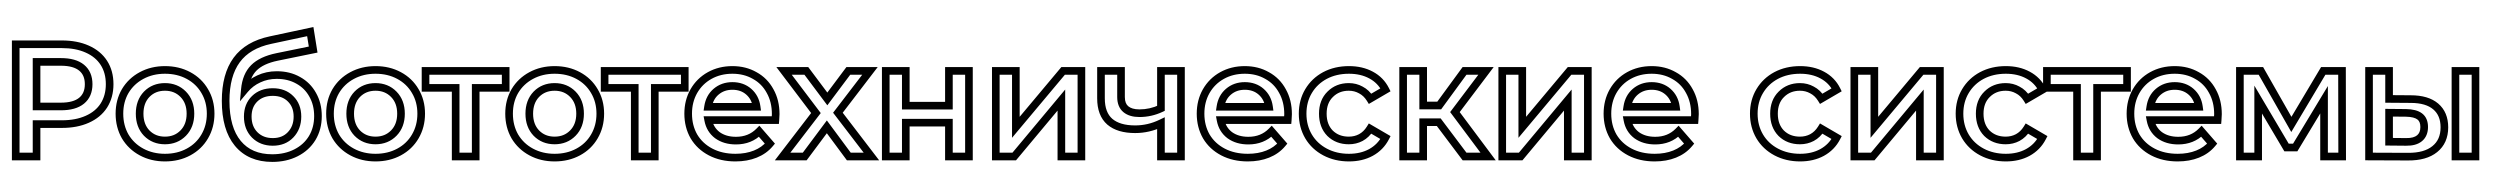 <?xml version="1.0" encoding="UTF-8"?> <svg xmlns="http://www.w3.org/2000/svg" width="655" height="51" viewBox="0 0 655 51" fill="none"> <path d="M22.848 12.86L22.439 13.773L22.444 13.775L22.848 12.86ZM27.216 16.472L26.375 17.013L26.375 17.013L27.216 16.472ZM27.216 27.644L28.057 28.185L28.061 28.178L27.216 27.644ZM22.848 31.256L22.444 30.341L22.439 30.343L22.848 31.256ZM9.576 32.516V31.516H8.576V32.516H9.576ZM9.576 41V42H10.576V41H9.576ZM4.116 41H3.116V42H4.116V41ZM4.116 11.6V10.6H3.116V11.6H4.116ZM21.378 26.384L20.745 25.61L20.745 25.61L21.378 26.384ZM21.378 17.732L20.745 18.506L20.745 18.506L21.378 17.732ZM9.576 16.22V15.22H8.576V16.22H9.576ZM9.576 27.896H8.576V28.896H9.576V27.896ZM16.212 12.6C18.652 12.6 20.719 13.002 22.439 13.773L23.257 11.947C21.225 11.038 18.868 10.6 16.212 10.6V12.6ZM22.444 13.775C24.191 14.545 25.485 15.629 26.375 17.013L28.057 15.931C26.931 14.18 25.313 12.855 23.252 11.945L22.444 13.775ZM26.375 17.013C27.264 18.395 27.728 20.063 27.728 22.058H29.728C29.728 19.741 29.184 17.685 28.057 15.931L26.375 17.013ZM27.728 22.058C27.728 24.022 27.265 25.694 26.37 27.11L28.061 28.178C29.183 26.402 29.728 24.35 29.728 22.058H27.728ZM26.375 27.103C25.485 28.488 24.191 29.571 22.444 30.341L23.252 32.171C25.313 31.261 26.931 29.936 28.057 28.185L26.375 27.103ZM22.439 30.343C20.719 31.114 18.652 31.516 16.212 31.516V33.516C18.868 33.516 21.225 33.078 23.257 32.169L22.439 30.343ZM16.212 31.516H9.576V33.516H16.212V31.516ZM8.576 32.516V41H10.576V32.516H8.576ZM9.576 40H4.116V42H9.576V40ZM5.116 41V11.6H3.116V41H5.116ZM4.116 12.6H16.212V10.6H4.116V12.6ZM15.96 28.896C18.461 28.896 20.531 28.369 22.011 27.158L20.745 25.61C19.761 26.415 18.219 26.896 15.96 26.896V28.896ZM22.011 27.158C23.518 25.925 24.226 24.174 24.226 22.058H22.226C22.226 23.694 21.702 24.827 20.745 25.61L22.011 27.158ZM24.226 22.058C24.226 19.942 23.518 18.191 22.011 16.958L20.745 18.506C21.702 19.289 22.226 20.422 22.226 22.058H24.226ZM22.011 16.958C20.531 15.747 18.461 15.22 15.96 15.22V17.22C18.219 17.22 19.761 17.701 20.745 18.506L22.011 16.958ZM15.96 15.22H9.576V17.22H15.96V15.22ZM8.576 16.22V27.896H10.576V16.22H8.576ZM9.576 28.896H15.96V26.896H9.576V28.896ZM37.087 39.824L37.561 38.944L37.561 38.944L37.087 39.824ZM32.803 35.75L31.935 36.246L31.94 36.254L31.945 36.263L32.803 35.75ZM32.803 23.864L31.945 23.352L31.939 23.362L32.803 23.864ZM37.087 19.79L37.561 20.671L37.561 20.671L37.087 19.79ZM49.393 19.79L48.919 20.671L48.919 20.671L49.393 19.79ZM53.635 23.864L52.77 24.366L52.777 24.377L53.635 23.864ZM53.635 35.75L52.773 35.244L52.77 35.248L53.635 35.75ZM49.393 39.824L48.919 38.944L48.919 38.944L49.393 39.824ZM48.007 34.868L47.292 34.169L47.292 34.169L48.007 34.868ZM48.007 24.704L47.292 25.403L47.292 25.403L48.007 24.704ZM38.431 24.704L37.716 24.005L37.709 24.013L38.431 24.704ZM38.431 34.868L37.709 35.559L37.717 35.567L38.431 34.868ZM43.219 40.294C41.1 40.294 39.222 39.838 37.561 38.944L36.613 40.705C38.593 41.77 40.802 42.294 43.219 42.294V40.294ZM37.561 38.944C35.897 38.047 34.603 36.815 33.662 35.237L31.945 36.263C33.075 38.157 34.638 39.641 36.613 40.705L37.561 38.944ZM33.672 35.254C32.758 33.654 32.291 31.84 32.291 29.786H30.291C30.291 32.156 30.833 34.318 31.935 36.246L33.672 35.254ZM32.291 29.786C32.291 27.732 32.758 25.934 33.668 24.366L31.939 23.362C30.833 25.266 30.291 27.416 30.291 29.786H32.291ZM33.662 24.377C34.603 22.799 35.897 21.567 37.561 20.671L36.613 18.91C34.638 19.973 33.075 21.457 31.945 23.352L33.662 24.377ZM37.561 20.671C39.222 19.776 41.1 19.32 43.219 19.32V17.32C40.802 17.32 38.593 17.844 36.613 18.91L37.561 20.671ZM43.219 19.32C45.368 19.32 47.261 19.777 48.919 20.671L49.867 18.91C47.886 17.843 45.662 17.32 43.219 17.32V19.32ZM48.919 20.671C50.582 21.566 51.858 22.795 52.77 24.366L54.5 23.362C53.397 21.461 51.845 19.974 49.867 18.91L48.919 20.671ZM52.777 24.377C53.712 25.943 54.189 27.737 54.189 29.786H56.189C56.189 27.411 55.631 25.257 54.494 23.352L52.777 24.377ZM54.189 29.786C54.189 31.835 53.712 33.645 52.773 35.244L54.498 36.256C55.631 34.327 56.189 32.161 56.189 29.786H54.189ZM52.77 35.248C51.858 36.819 50.582 38.048 48.919 38.944L49.867 40.705C51.845 39.64 53.397 38.153 54.5 36.252L52.77 35.248ZM48.919 38.944C47.261 39.837 45.368 40.294 43.219 40.294V42.294C45.662 42.294 47.886 41.771 49.867 40.705L48.919 38.944ZM43.219 37.8C45.399 37.8 47.259 37.062 48.722 35.567L47.292 34.169C46.235 35.249 44.904 35.8 43.219 35.8V37.8ZM48.722 35.567C50.195 34.062 50.897 32.101 50.897 29.786H48.897C48.897 31.671 48.34 33.098 47.292 34.169L48.722 35.567ZM50.897 29.786C50.897 27.471 50.195 25.51 48.722 24.005L47.292 25.403C48.34 26.474 48.897 27.901 48.897 29.786H50.897ZM48.722 24.005C47.259 22.509 45.399 21.772 43.219 21.772V23.772C44.904 23.772 46.235 24.323 47.292 25.403L48.722 24.005ZM43.219 21.772C41.04 21.772 39.179 22.509 37.717 24.005L39.146 25.403C40.203 24.323 41.535 23.772 43.219 23.772V21.772ZM37.709 24.013C36.267 25.52 35.583 27.477 35.583 29.786H37.583C37.583 27.895 38.131 26.465 39.154 25.395L37.709 24.013ZM35.583 29.786C35.583 32.094 36.267 34.053 37.709 35.559L39.154 34.177C38.131 33.108 37.583 31.677 37.583 29.786H35.583ZM37.717 35.567C39.179 37.062 41.04 37.8 43.219 37.8V35.8C41.535 35.8 40.203 35.249 39.146 34.169L37.717 35.567ZM78.142 21.05L77.647 21.919L77.659 21.926L78.142 21.05ZM81.922 24.83L81.046 25.313L81.052 25.325L81.922 24.83ZM81.796 36.17L82.649 36.691L82.653 36.684L81.796 36.17ZM77.554 40.034L77.101 39.142L77.101 39.142L77.554 40.034ZM62.308 37.556L61.537 38.193L62.308 37.556ZM62.014 15.716L61.208 15.124L61.208 15.124L62.014 15.716ZM70.876 10.508L71.082 11.486L71.085 11.486L70.876 10.508ZM81.292 8.282L82.279 8.123L82.112 7.084L81.083 7.304L81.292 8.282ZM82.048 12.986L82.248 13.966L83.187 13.774L83.035 12.827L82.048 12.986ZM72.598 14.918L72.397 13.938L72.396 13.939L72.598 14.918ZM66.508 17.774L65.8 17.067L65.8 17.067L66.508 17.774ZM64.156 23.444L63.16 23.352L62.867 26.541L64.922 24.086L64.156 23.444ZM67.81 20.672L68.221 21.584L68.228 21.58L68.236 21.577L67.81 20.672ZM76.126 35.33L75.403 34.639L75.402 34.639L76.126 35.33ZM76.126 25.88L75.418 26.587L75.427 26.595L76.126 25.88ZM66.718 35.33L66.002 36.029L66.011 36.037L66.718 35.33ZM72.514 20.664C74.493 20.664 76.194 21.092 77.647 21.919L78.636 20.181C76.841 19.16 74.791 18.664 72.514 18.664V20.664ZM77.659 21.926C79.117 22.73 80.241 23.854 81.046 25.313L82.797 24.347C81.81 22.558 80.414 21.162 78.625 20.174L77.659 21.926ZM81.052 25.325C81.88 26.78 82.308 28.468 82.308 30.416H84.308C84.308 28.165 83.811 26.128 82.791 24.335L81.052 25.325ZM82.308 30.416C82.308 32.41 81.844 34.146 80.938 35.656L82.653 36.684C83.764 34.834 84.308 32.734 84.308 30.416H82.308ZM80.942 35.649C80.036 37.134 78.765 38.297 77.101 39.142L78.006 40.926C79.982 39.922 81.539 38.51 82.649 36.691L80.942 35.649ZM77.101 39.142C75.44 39.986 73.526 40.42 71.338 40.42V42.42C73.797 42.42 76.028 41.93 78.006 40.926L77.101 39.142ZM71.338 40.42C67.689 40.42 64.984 39.226 63.079 36.919L61.537 38.193C63.887 41.038 67.202 42.42 71.338 42.42V40.42ZM63.079 36.919C61.153 34.588 60.116 31.139 60.116 26.426H58.116C58.116 31.401 59.207 35.372 61.537 38.193L63.079 36.919ZM60.116 26.426C60.116 22.052 61.054 18.714 62.82 16.308L61.208 15.124C59.11 17.982 58.116 21.784 58.116 26.426H60.116ZM62.82 16.308C64.573 13.919 67.286 12.289 71.082 11.486L70.669 9.53C66.514 10.408 63.318 12.249 61.208 15.124L62.82 16.308ZM71.085 11.486L81.501 9.26L81.083 7.304L70.667 9.53L71.085 11.486ZM80.304 8.441L81.06 13.145L83.035 12.827L82.279 8.123L80.304 8.441ZM81.847 12.006L72.397 13.938L72.798 15.898L82.248 13.966L81.847 12.006ZM72.396 13.939C69.572 14.521 67.332 15.535 65.8 17.067L67.215 18.481C68.371 17.325 70.192 16.435 72.8 15.897L72.396 13.939ZM65.8 17.067C64.249 18.619 63.399 20.752 63.16 23.352L65.151 23.536C65.36 21.264 66.079 19.617 67.215 18.481L65.8 17.067ZM64.922 24.086C65.834 22.997 66.93 22.166 68.221 21.584L67.398 19.76C65.833 20.466 64.493 21.483 63.389 22.802L64.922 24.086ZM68.236 21.577C69.52 20.973 70.941 20.664 72.514 20.664V18.664C70.671 18.664 68.956 19.027 67.384 19.767L68.236 21.577ZM71.464 38.178C73.629 38.178 75.458 37.477 76.849 36.02L75.402 34.639C74.441 35.647 73.163 36.178 71.464 36.178V38.178ZM76.849 36.021C78.25 34.554 78.932 32.701 78.932 30.542H76.932C76.932 32.247 76.409 33.586 75.403 34.639L76.849 36.021ZM78.932 30.542C78.932 28.384 78.25 26.557 76.824 25.165L75.427 26.595C76.409 27.555 76.932 28.836 76.932 30.542H78.932ZM76.833 25.173C75.439 23.779 73.615 23.116 71.464 23.116V25.116C73.177 25.116 74.46 25.629 75.419 26.587L76.833 25.173ZM71.464 23.116C69.289 23.116 67.44 23.776 66.019 25.165L67.416 26.595C68.403 25.632 69.719 25.116 71.464 25.116V23.116ZM66.019 25.165C64.593 26.557 63.912 28.384 63.912 30.542H65.912C65.912 28.836 66.434 27.555 67.416 26.595L66.019 25.165ZM63.912 30.542C63.912 32.724 64.59 34.584 66.002 36.029L67.433 34.631C66.437 33.612 65.912 32.28 65.912 30.542H63.912ZM66.011 36.037C67.451 37.478 69.298 38.178 71.464 38.178V36.178C69.765 36.178 68.448 35.646 67.425 34.623L66.011 36.037ZM92.253 39.824L92.727 38.944L92.727 38.944L92.253 39.824ZM87.969 35.75L87.101 36.246L87.106 36.254L87.111 36.263L87.969 35.75ZM87.969 23.864L87.111 23.352L87.105 23.362L87.969 23.864ZM92.253 19.79L92.727 20.671L92.727 20.671L92.253 19.79ZM104.559 19.79L104.085 20.671L104.085 20.671L104.559 19.79ZM108.801 23.864L107.936 24.366L107.943 24.377L108.801 23.864ZM108.801 35.75L107.939 35.244L107.937 35.248L108.801 35.75ZM104.559 39.824L104.085 38.944L104.085 38.944L104.559 39.824ZM103.173 34.868L102.458 34.169L102.458 34.169L103.173 34.868ZM103.173 24.704L102.458 25.403L102.458 25.403L103.173 24.704ZM93.597 24.704L92.882 24.005L92.875 24.013L93.597 24.704ZM93.597 34.868L92.875 35.559L92.882 35.567L93.597 34.868ZM98.385 40.294C96.266 40.294 94.388 39.838 92.727 38.944L91.779 40.705C93.759 41.77 95.968 42.294 98.385 42.294V40.294ZM92.727 38.944C91.063 38.047 89.769 36.815 88.828 35.237L87.111 36.263C88.241 38.157 89.804 39.641 91.779 40.705L92.727 38.944ZM88.838 35.254C87.924 33.654 87.457 31.84 87.457 29.786H85.457C85.457 32.156 85.999 34.318 87.101 36.246L88.838 35.254ZM87.457 29.786C87.457 27.732 87.924 25.934 88.834 24.366L87.105 23.362C85.999 25.266 85.457 27.416 85.457 29.786H87.457ZM88.828 24.377C89.769 22.799 91.063 21.567 92.727 20.671L91.779 18.91C89.804 19.973 88.241 21.457 87.111 23.352L88.828 24.377ZM92.727 20.671C94.388 19.776 96.266 19.32 98.385 19.32V17.32C95.968 17.32 93.759 17.844 91.779 18.91L92.727 20.671ZM98.385 19.32C100.535 19.32 102.427 19.777 104.085 20.671L105.033 18.91C103.052 17.843 100.828 17.32 98.385 17.32V19.32ZM104.085 20.671C105.748 21.566 107.024 22.795 107.937 24.366L109.666 23.362C108.562 21.461 107.011 19.974 105.033 18.91L104.085 20.671ZM107.943 24.377C108.878 25.943 109.355 27.737 109.355 29.786H111.355C111.355 27.411 110.797 25.257 109.66 23.352L107.943 24.377ZM109.355 29.786C109.355 31.835 108.878 33.645 107.939 35.244L109.664 36.256C110.797 34.327 111.355 32.161 111.355 29.786H109.355ZM107.937 35.248C107.024 36.819 105.748 38.048 104.085 38.944L105.033 40.705C107.011 39.64 108.562 38.153 109.666 36.252L107.937 35.248ZM104.085 38.944C102.427 39.837 100.535 40.294 98.385 40.294V42.294C100.828 42.294 103.052 41.771 105.033 40.705L104.085 38.944ZM98.385 37.8C100.565 37.8 102.425 37.062 103.888 35.567L102.458 34.169C101.401 35.249 100.07 35.8 98.385 35.8V37.8ZM103.888 35.567C105.361 34.062 106.063 32.101 106.063 29.786H104.063C104.063 31.671 103.506 33.098 102.458 34.169L103.888 35.567ZM106.063 29.786C106.063 27.471 105.361 25.51 103.888 24.005L102.458 25.403C103.506 26.474 104.063 27.901 104.063 29.786H106.063ZM103.888 24.005C102.425 22.509 100.565 21.772 98.385 21.772V23.772C100.07 23.772 101.401 24.323 102.458 25.403L103.888 24.005ZM98.385 21.772C96.206 21.772 94.345 22.509 92.882 24.005L94.312 25.403C95.37 24.323 96.701 23.772 98.385 23.772V21.772ZM92.875 24.013C91.433 25.52 90.749 27.477 90.749 29.786H92.749C92.749 27.895 93.297 26.465 94.32 25.395L92.875 24.013ZM90.749 29.786C90.749 32.094 91.433 34.053 92.875 35.559L94.32 34.177C93.297 33.108 92.749 31.677 92.749 29.786H90.749ZM92.882 35.567C94.345 37.062 96.206 37.8 98.385 37.8V35.8C96.701 35.8 95.37 35.249 94.312 34.169L92.882 35.567ZM132.487 23.024V24.024H133.487V23.024H132.487ZM124.633 23.024V22.024H123.633V23.024H124.633ZM124.633 41V42H125.633V41H124.633ZM119.383 41H118.383V42H119.383V41ZM119.383 23.024H120.383V22.024H119.383V23.024ZM111.487 23.024H110.487V24.024H111.487V23.024ZM111.487 18.572V17.572H110.487V18.572H111.487ZM132.487 18.572H133.487V17.572H132.487V18.572ZM132.487 22.024H124.633V24.024H132.487V22.024ZM123.633 23.024V41H125.633V23.024H123.633ZM124.633 40H119.383V42H124.633V40ZM120.383 41V23.024H118.383V41H120.383ZM119.383 22.024H111.487V24.024H119.383V22.024ZM112.487 23.024V18.572H110.487V23.024H112.487ZM111.487 19.572H132.487V17.572H111.487V19.572ZM131.487 18.572V23.024H133.487V18.572H131.487ZM139.175 39.824L139.649 38.944L139.649 38.944L139.175 39.824ZM134.891 35.75L134.023 36.246L134.028 36.254L134.032 36.263L134.891 35.75ZM134.891 23.864L134.032 23.352L134.026 23.362L134.891 23.864ZM139.175 19.79L139.649 20.671L139.649 20.671L139.175 19.79ZM151.481 19.79L151.007 20.671L151.007 20.671L151.481 19.79ZM155.723 23.864L154.858 24.366L154.864 24.377L155.723 23.864ZM155.723 35.75L154.861 35.244L154.858 35.248L155.723 35.75ZM151.481 39.824L151.007 38.944L151.007 38.944L151.481 39.824ZM150.095 34.868L149.38 34.169L149.38 34.169L150.095 34.868ZM150.095 24.704L149.38 25.403L149.38 25.403L150.095 24.704ZM140.519 24.704L139.804 24.005L139.797 24.013L140.519 24.704ZM140.519 34.868L139.797 35.559L139.804 35.567L140.519 34.868ZM145.307 40.294C143.188 40.294 141.31 39.838 139.649 38.944L138.701 40.705C140.681 41.77 142.89 42.294 145.307 42.294V40.294ZM139.649 38.944C137.985 38.047 136.691 36.815 135.75 35.237L134.032 36.263C135.163 38.157 136.726 39.641 138.701 40.705L139.649 38.944ZM135.759 35.254C134.845 33.654 134.379 31.84 134.379 29.786H132.379C132.379 32.156 132.921 34.318 134.023 36.246L135.759 35.254ZM134.379 29.786C134.379 27.732 134.845 25.934 135.756 24.366L134.026 23.362C132.921 25.266 132.379 27.416 132.379 29.786H134.379ZM135.75 24.377C136.691 22.799 137.985 21.567 139.649 20.671L138.701 18.91C136.726 19.973 135.163 21.457 134.032 23.352L135.75 24.377ZM139.649 20.671C141.31 19.776 143.188 19.32 145.307 19.32V17.32C142.89 17.32 140.681 17.844 138.701 18.91L139.649 20.671ZM145.307 19.32C147.456 19.32 149.348 19.777 151.007 20.671L151.955 18.91C149.974 17.843 147.75 17.32 145.307 17.32V19.32ZM151.007 20.671C152.67 21.566 153.946 22.795 154.858 24.366L156.588 23.362C155.484 21.461 153.933 19.974 151.955 18.91L151.007 20.671ZM154.864 24.377C155.799 25.943 156.277 27.737 156.277 29.786H158.277C158.277 27.411 157.719 25.257 156.582 23.352L154.864 24.377ZM156.277 29.786C156.277 31.835 155.799 33.645 154.861 35.244L156.585 36.256C157.719 34.327 158.277 32.161 158.277 29.786H156.277ZM154.858 35.248C153.946 36.819 152.67 38.048 151.007 38.944L151.955 40.705C153.933 39.64 155.484 38.153 156.588 36.252L154.858 35.248ZM151.007 38.944C149.348 39.837 147.456 40.294 145.307 40.294V42.294C147.75 42.294 149.974 41.771 151.955 40.705L151.007 38.944ZM145.307 37.8C147.487 37.8 149.347 37.062 150.81 35.567L149.38 34.169C148.323 35.249 146.992 35.8 145.307 35.8V37.8ZM150.81 35.567C152.283 34.062 152.985 32.101 152.985 29.786H150.985C150.985 31.671 150.427 33.098 149.38 34.169L150.81 35.567ZM152.985 29.786C152.985 27.471 152.283 25.51 150.81 24.005L149.38 25.403C150.427 26.474 150.985 27.901 150.985 29.786H152.985ZM150.81 24.005C149.347 22.509 147.487 21.772 145.307 21.772V23.772C146.992 23.772 148.323 24.323 149.38 25.403L150.81 24.005ZM145.307 21.772C143.128 21.772 141.267 22.509 139.804 24.005L141.234 25.403C142.291 24.323 143.623 23.772 145.307 23.772V21.772ZM139.797 24.013C138.355 25.52 137.671 27.477 137.671 29.786H139.671C139.671 27.895 140.219 26.465 141.242 25.395L139.797 24.013ZM137.671 29.786C137.671 32.094 138.355 34.053 139.797 35.559L141.242 34.177C140.219 33.108 139.671 31.677 139.671 29.786H137.671ZM139.804 35.567C141.267 37.062 143.128 37.8 145.307 37.8V35.8C143.623 35.8 142.291 35.249 141.234 34.169L139.804 35.567ZM179.409 23.024V24.024H180.409V23.024H179.409ZM171.555 23.024V22.024H170.555V23.024H171.555ZM171.555 41V42H172.555V41H171.555ZM166.305 41H165.305V42H166.305V41ZM166.305 23.024H167.305V22.024H166.305V23.024ZM158.409 23.024H157.409V24.024H158.409V23.024ZM158.409 18.572V17.572H157.409V18.572H158.409ZM179.409 18.572H180.409V17.572H179.409V18.572ZM179.409 22.024H171.555V24.024H179.409V22.024ZM170.555 23.024V41H172.555V23.024H170.555ZM171.555 40H166.305V42H171.555V40ZM167.305 41V23.024H165.305V41H167.305ZM166.305 22.024H158.409V24.024H166.305V22.024ZM159.409 23.024V18.572H157.409V23.024H159.409ZM158.409 19.572H179.409V17.572H158.409V19.572ZM178.409 18.572V23.024H180.409V18.572H178.409ZM203.149 31.466V32.466H204.069L204.146 31.549L203.149 31.466ZM185.551 31.466V30.466H184.347L184.568 31.649L185.551 31.466ZM187.945 35.414L187.34 36.21L187.349 36.217L187.359 36.224L187.945 35.414ZM198.907 34.406L199.661 33.75L198.952 32.934L198.194 33.705L198.907 34.406ZM201.721 37.64L202.488 38.282L203.036 37.627L202.475 36.984L201.721 37.64ZM197.899 40.37L197.528 39.441L197.899 40.37ZM186.181 39.824L185.718 40.71L185.718 40.71L186.181 39.824ZM181.813 35.75L180.945 36.246L180.95 36.254L180.954 36.263L181.813 35.75ZM181.771 23.906L180.903 23.41L180.9 23.414L181.771 23.906ZM185.929 19.79L186.415 20.664L186.415 20.664L185.929 19.79ZM197.731 19.79L197.233 20.657L197.242 20.662L197.25 20.667L197.731 19.79ZM201.763 23.864L200.883 24.339L200.888 24.347L200.892 24.356L201.763 23.864ZM187.609 24.032L188.258 24.793L188.26 24.791L187.609 24.032ZM185.509 27.98L184.521 27.829L184.345 28.98H185.509V27.98ZM198.235 27.98V28.98H199.382L199.226 27.843L198.235 27.98ZM196.177 24.032L195.517 24.783L195.517 24.783L196.177 24.032ZM202.233 29.912C202.233 30.234 202.208 30.72 202.153 31.383L204.146 31.549C204.202 30.868 204.233 30.318 204.233 29.912H202.233ZM203.149 30.466H185.551V32.466H203.149V30.466ZM184.568 31.649C184.92 33.535 185.846 35.073 187.34 36.21L188.551 34.618C187.468 33.795 186.799 32.701 186.534 31.283L184.568 31.649ZM187.359 36.224C188.876 37.322 190.716 37.842 192.817 37.842V35.842C191.055 35.842 189.646 35.41 188.531 34.604L187.359 36.224ZM192.817 37.842C195.525 37.842 197.82 36.939 199.62 35.107L198.194 33.705C196.802 35.121 195.037 35.842 192.817 35.842V37.842ZM198.153 35.062L200.967 38.296L202.475 36.984L199.661 33.75L198.153 35.062ZM200.954 36.998C200.058 38.068 198.923 38.883 197.528 39.441L198.27 41.298C199.955 40.625 201.368 39.62 202.488 38.282L200.954 36.998ZM197.528 39.441C196.124 40.003 194.517 40.294 192.691 40.294V42.294C194.73 42.294 196.595 41.969 198.27 41.298L197.528 39.441ZM192.691 40.294C190.362 40.294 188.355 39.832 186.644 38.938L185.718 40.71C187.759 41.776 190.092 42.294 192.691 42.294V40.294ZM186.644 38.938C184.924 38.039 183.608 36.807 182.672 35.237L180.954 36.263C182.09 38.165 183.686 39.649 185.718 40.71L186.644 38.938ZM182.681 35.254C181.767 33.654 181.301 31.84 181.301 29.786H179.301C179.301 32.156 179.843 34.318 180.945 36.246L182.681 35.254ZM181.301 29.786C181.301 27.757 181.755 25.97 182.642 24.398L180.9 23.414C179.828 25.314 179.301 27.447 179.301 29.786H181.301ZM182.639 24.402C183.557 22.796 184.812 21.555 186.415 20.664L185.443 18.916C183.519 19.985 182.001 21.488 180.903 23.41L182.639 24.402ZM186.415 20.664C188.016 19.774 189.834 19.32 191.893 19.32V17.32C189.528 17.32 187.37 17.846 185.443 18.916L186.415 20.664ZM191.893 19.32C193.922 19.32 195.693 19.773 197.233 20.657L198.229 18.923C196.353 17.846 194.232 17.32 191.893 17.32V19.32ZM197.25 20.667C198.815 21.525 200.021 22.742 200.883 24.339L202.643 23.389C201.601 21.458 200.119 19.959 198.212 18.913L197.25 20.667ZM200.892 24.356C201.775 25.92 202.233 27.762 202.233 29.912H204.233C204.233 27.47 203.711 25.28 202.634 23.372L200.892 24.356ZM191.893 21.52C189.996 21.52 188.331 22.096 186.958 23.273L188.26 24.791C189.239 23.952 190.43 23.52 191.893 23.52V21.52ZM186.96 23.271C185.609 24.424 184.805 25.967 184.521 27.829L186.498 28.131C186.718 26.689 187.313 25.6 188.258 24.793L186.96 23.271ZM185.509 28.98H198.235V26.98H185.509V28.98ZM199.226 27.843C198.971 26 198.179 24.459 196.837 23.281L195.517 24.783C196.471 25.621 197.051 26.712 197.244 28.117L199.226 27.843ZM196.837 23.281C195.485 22.093 193.813 21.52 191.893 21.52V23.52C193.389 23.52 194.574 23.955 195.517 24.783L196.837 23.281ZM222.388 41L221.584 41.595L221.884 42H222.388V41ZM216.634 33.23L217.438 32.635L216.637 31.554L215.832 32.632L216.634 33.23ZM210.838 41V42H211.34L211.64 41.598L210.838 41ZM205.042 41L204.249 40.391L203.014 42H205.042V41ZM213.778 29.618L214.571 30.227L215.035 29.622L214.575 29.015L213.778 29.618ZM205.42 18.572V17.572H203.409L204.623 19.175L205.42 18.572ZM211.258 18.572L212.059 17.973L211.759 17.572H211.258V18.572ZM216.76 25.922L215.959 26.521L216.76 27.591L217.561 26.521L216.76 25.922ZM222.262 18.572V17.572H221.761L221.461 17.973L222.262 18.572ZM227.932 18.572L228.726 19.18L229.958 17.572H227.932V18.572ZM219.532 29.534L218.738 28.926L218.272 29.534L218.738 30.142L219.532 29.534ZM228.31 41V42H230.335L229.104 40.392L228.31 41ZM223.192 40.405L217.438 32.635L215.83 33.825L221.584 41.595L223.192 40.405ZM215.832 32.632L210.036 40.402L211.64 41.598L217.436 33.828L215.832 32.632ZM210.838 40H205.042V42H210.838V40ZM205.835 41.609L214.571 30.227L212.985 29.009L204.249 40.391L205.835 41.609ZM214.575 29.015L206.217 17.969L204.623 19.175L212.981 30.221L214.575 29.015ZM205.42 19.572H211.258V17.572H205.42V19.572ZM210.457 19.171L215.959 26.521L217.561 25.323L212.059 17.973L210.457 19.171ZM217.561 26.521L223.063 19.171L221.461 17.973L215.959 25.323L217.561 26.521ZM222.262 19.572H227.932V17.572H222.262V19.572ZM227.138 17.964L218.738 28.926L220.326 30.142L228.726 19.18L227.138 17.964ZM218.738 30.142L227.516 41.608L229.104 40.392L220.326 28.926L218.738 30.142ZM228.31 40H222.388V42H228.31V40ZM232.067 18.572V17.572H231.067V18.572H232.067ZM237.317 18.572H238.317V17.572H237.317V18.572ZM237.317 27.686H236.317V28.686H237.317V27.686ZM248.615 27.686V28.686H249.615V27.686H248.615ZM248.615 18.572V17.572H247.615V18.572H248.615ZM253.865 18.572H254.865V17.572H253.865V18.572ZM253.865 41V42H254.865V41H253.865ZM248.615 41H247.615V42H248.615V41ZM248.615 32.138H249.615V31.138H248.615V32.138ZM237.317 32.138V31.138H236.317V32.138H237.317ZM237.317 41V42H238.317V41H237.317ZM232.067 41H231.067V42H232.067V41ZM232.067 19.572H237.317V17.572H232.067V19.572ZM236.317 18.572V27.686H238.317V18.572H236.317ZM237.317 28.686H248.615V26.686H237.317V28.686ZM249.615 27.686V18.572H247.615V27.686H249.615ZM248.615 19.572H253.865V17.572H248.615V19.572ZM252.865 18.572V41H254.865V18.572H252.865ZM253.865 40H248.615V42H253.865V40ZM249.615 41V32.138H247.615V41H249.615ZM248.615 31.138H237.317V33.138H248.615V31.138ZM236.317 32.138V41H238.317V32.138H236.317ZM237.317 40H232.067V42H237.317V40ZM233.067 41V18.572H231.067V41H233.067ZM260.901 18.572V17.572H259.901V18.572H260.901ZM266.151 18.572H267.151V17.572H266.151V18.572ZM266.151 33.356H265.151V36.106L266.917 33.998L266.151 33.356ZM278.541 18.572V17.572H278.074L277.775 17.93L278.541 18.572ZM283.329 18.572H284.329V17.572H283.329V18.572ZM283.329 41V42H284.329V41H283.329ZM278.079 41H277.079V42H278.079V41ZM278.079 26.216H279.079V23.459L277.312 25.575L278.079 26.216ZM265.731 41V42H266.199L266.499 41.641L265.731 41ZM260.901 41H259.901V42H260.901V41ZM260.901 19.572H266.151V17.572H260.901V19.572ZM265.151 18.572V33.356H267.151V18.572H265.151ZM266.917 33.998L279.307 19.214L277.775 17.93L265.385 32.714L266.917 33.998ZM278.541 19.572H283.329V17.572H278.541V19.572ZM282.329 18.572V41H284.329V18.572H282.329ZM283.329 40H278.079V42H283.329V40ZM279.079 41V26.216H277.079V41H279.079ZM277.312 25.575L264.964 40.359L266.499 41.641L278.847 26.857L277.312 25.575ZM265.731 40H260.901V42H265.731V40ZM261.901 41V18.572H259.901V41H261.901ZM309.417 18.572H310.417V17.572H309.417V18.572ZM309.417 41V42H310.417V41H309.417ZM304.167 41H303.167V42H304.167V41ZM304.167 32.306H305.167V30.716L303.734 31.405L304.167 32.306ZM290.769 31.886L290.112 32.639L290.12 32.646L290.769 31.886ZM288.459 18.572V17.572H287.459V18.572H288.459ZM293.709 18.572H294.709V17.572H293.709V18.572ZM304.167 28.4L304.592 29.305L305.167 29.036V28.4H304.167ZM304.167 18.572V17.572H303.167V18.572H304.167ZM308.417 18.572V41H310.417V18.572H308.417ZM309.417 40H304.167V42H309.417V40ZM305.167 41V32.306H303.167V41H305.167ZM303.734 31.405C301.711 32.377 299.605 32.86 297.405 32.86V34.86C299.91 34.86 302.312 34.307 304.6 33.207L303.734 31.405ZM297.405 32.86C294.66 32.86 292.714 32.233 291.419 31.126L290.12 32.646C291.904 34.171 294.383 34.86 297.405 34.86V32.86ZM291.427 31.133C290.172 30.038 289.459 28.313 289.459 25.754H287.459C287.459 28.683 288.286 31.046 290.112 32.639L291.427 31.133ZM289.459 25.754V18.572H287.459V25.754H289.459ZM288.459 19.572H293.709V17.572H288.459V19.572ZM292.709 18.572V25.418H294.709V18.572H292.709ZM292.709 25.418C292.709 27.045 293.196 28.434 294.329 29.378L295.609 27.842C295.063 27.386 294.709 26.647 294.709 25.418H292.709ZM294.329 29.378C295.41 30.279 296.86 30.66 298.539 30.66V28.66C297.139 28.66 296.209 28.341 295.609 27.842L294.329 29.378ZM298.539 30.66C300.647 30.66 302.668 30.207 304.592 29.305L303.743 27.494C302.082 28.273 300.351 28.66 298.539 28.66V30.66ZM305.167 28.4V18.572H303.167V28.4H305.167ZM304.167 19.572H309.417V17.572H304.167V19.572ZM337.393 31.466V32.466H338.313L338.39 31.549L337.393 31.466ZM319.795 31.466V30.466H318.592L318.812 31.649L319.795 31.466ZM322.189 35.414L321.584 36.21L321.593 36.217L321.603 36.224L322.189 35.414ZM333.151 34.406L333.906 33.75L333.196 32.934L332.438 33.705L333.151 34.406ZM335.965 37.64L336.732 38.282L337.28 37.627L336.72 36.984L335.965 37.64ZM332.143 40.37L331.772 39.441L332.143 40.37ZM320.425 39.824L319.962 40.71L319.962 40.71L320.425 39.824ZM316.057 35.75L315.189 36.246L315.194 36.254L315.199 36.263L316.057 35.75ZM316.015 23.906L315.147 23.41L315.144 23.414L316.015 23.906ZM320.173 19.79L320.659 20.664L320.659 20.664L320.173 19.79ZM331.975 19.79L331.478 20.657L331.486 20.662L331.494 20.667L331.975 19.79ZM336.007 23.864L335.127 24.339L335.132 24.347L335.136 24.356L336.007 23.864ZM321.853 24.032L322.502 24.793L322.504 24.791L321.853 24.032ZM319.753 27.98L318.765 27.829L318.589 28.98H319.753V27.98ZM332.479 27.98V28.98H333.627L333.47 27.843L332.479 27.98ZM330.421 24.032L329.761 24.783L329.761 24.783L330.421 24.032ZM336.477 29.912C336.477 30.234 336.452 30.72 336.397 31.383L338.39 31.549C338.446 30.868 338.477 30.318 338.477 29.912H336.477ZM337.393 30.466H319.795V32.466H337.393V30.466ZM318.812 31.649C319.164 33.535 320.09 35.073 321.584 36.21L322.795 34.618C321.712 33.795 321.043 32.701 320.778 31.283L318.812 31.649ZM321.603 36.224C323.12 37.322 324.96 37.842 327.061 37.842V35.842C325.299 35.842 323.89 35.41 322.775 34.604L321.603 36.224ZM327.061 37.842C329.769 37.842 332.064 36.939 333.864 35.107L332.438 33.705C331.046 35.121 329.281 35.842 327.061 35.842V37.842ZM332.397 35.062L335.211 38.296L336.72 36.984L333.906 33.75L332.397 35.062ZM335.198 36.998C334.303 38.068 333.167 38.883 331.772 39.441L332.515 41.298C334.199 40.625 335.612 39.62 336.732 38.282L335.198 36.998ZM331.772 39.441C330.368 40.003 328.761 40.294 326.935 40.294V42.294C328.974 42.294 330.839 41.969 332.515 41.298L331.772 39.441ZM326.935 40.294C324.606 40.294 322.6 39.832 320.888 38.938L319.962 40.71C322.003 41.776 324.337 42.294 326.935 42.294V40.294ZM320.888 38.938C319.168 38.039 317.853 36.807 316.916 35.237L315.199 36.263C316.334 38.165 317.93 39.649 319.962 40.71L320.888 38.938ZM316.925 35.254C316.011 33.654 315.545 31.84 315.545 29.786H313.545C313.545 32.156 314.087 34.318 315.189 36.246L316.925 35.254ZM315.545 29.786C315.545 27.757 315.999 25.97 316.886 24.398L315.144 23.414C314.072 25.314 313.545 27.447 313.545 29.786H315.545ZM316.883 24.402C317.801 22.796 319.056 21.555 320.659 20.664L319.688 18.916C317.763 19.985 316.245 21.488 315.147 23.41L316.883 24.402ZM320.659 20.664C322.26 19.774 324.078 19.32 326.137 19.32V17.32C323.772 17.32 321.614 17.846 319.688 18.916L320.659 20.664ZM326.137 19.32C328.166 19.32 329.937 19.773 331.478 20.657L332.473 18.923C330.597 17.846 328.476 17.32 326.137 17.32V19.32ZM331.494 20.667C333.059 21.525 334.266 22.742 335.127 24.339L336.887 23.389C335.845 21.458 334.363 19.959 332.456 18.913L331.494 20.667ZM335.136 24.356C336.02 25.92 336.477 27.762 336.477 29.912H338.477C338.477 27.47 337.955 25.28 336.878 23.372L335.136 24.356ZM326.137 21.52C324.24 21.52 322.576 22.096 321.202 23.273L322.504 24.791C323.483 23.952 324.674 23.52 326.137 23.52V21.52ZM321.204 23.271C319.853 24.424 319.049 25.967 318.765 27.829L320.742 28.131C320.962 26.689 321.557 25.6 322.502 24.793L321.204 23.271ZM319.753 28.98H332.479V26.98H319.753V28.98ZM333.47 27.843C333.216 26 332.423 24.459 331.081 23.281L329.761 24.783C330.715 25.621 331.295 26.712 331.489 28.117L333.47 27.843ZM331.081 23.281C329.729 22.093 328.057 21.52 326.137 21.52V23.52C327.633 23.52 328.818 23.955 329.761 24.783L331.081 23.281ZM347.167 39.824L346.699 40.708L346.699 40.708L347.167 39.824ZM342.841 35.75L341.979 36.256L341.983 36.263L342.841 35.75ZM347.125 19.79L346.657 18.907L346.651 18.91L347.125 19.79ZM359.221 19.664L358.745 20.543L358.751 20.546L359.221 19.664ZM363.001 23.528L363.505 24.392L364.315 23.919L363.896 23.081L363.001 23.528ZM358.969 25.88L358.12 26.408L358.633 27.234L359.473 26.744L358.969 25.88ZM356.533 23.57L356.046 24.443L356.061 24.451L356.076 24.459L356.533 23.57ZM348.511 24.704L349.211 25.419L349.219 25.411L348.511 24.704ZM348.469 34.91L347.755 35.609L347.762 35.617L347.77 35.625L348.469 34.91ZM356.533 36.044L357.001 36.928L357.01 36.923L356.533 36.044ZM358.969 33.692L359.473 32.828L358.633 32.338L358.12 33.164L358.969 33.692ZM363.001 36.044L363.89 36.503L364.326 35.659L363.505 35.18L363.001 36.044ZM359.179 39.95L359.656 40.829L359.661 40.826L359.179 39.95ZM353.425 40.294C351.246 40.294 349.324 39.836 347.636 38.941L346.699 40.708C348.707 41.772 350.957 42.294 353.425 42.294V40.294ZM347.636 38.941C345.944 38.043 344.639 36.811 343.7 35.237L341.983 36.263C343.116 38.161 344.695 39.645 346.699 40.708L347.636 38.941ZM343.704 35.244C342.765 33.645 342.287 31.835 342.287 29.786H340.287C340.287 32.161 340.846 34.327 341.979 36.256L343.704 35.244ZM342.287 29.786C342.287 27.737 342.765 25.943 343.7 24.377L341.983 23.352C340.846 25.257 340.287 27.411 340.287 29.786H342.287ZM343.7 24.377C344.641 22.799 345.935 21.567 347.6 20.671L346.651 18.91C344.676 19.973 343.113 21.457 341.983 23.352L343.7 24.377ZM347.594 20.674C349.28 19.779 351.216 19.32 353.425 19.32V17.32C350.931 17.32 348.666 17.841 346.657 18.907L347.594 20.674ZM353.425 19.32C355.5 19.32 357.263 19.739 358.745 20.543L359.698 18.785C357.876 17.797 355.774 17.32 353.425 17.32V19.32ZM358.751 20.546C360.251 21.346 361.361 22.483 362.107 23.975L363.896 23.081C362.962 21.213 361.552 19.774 359.692 18.782L358.751 20.546ZM362.498 22.664L358.466 25.016L359.473 26.744L363.505 24.392L362.498 22.664ZM359.819 25.352C359.09 24.179 358.149 23.276 356.991 22.681L356.076 24.459C356.878 24.872 357.561 25.509 358.12 26.408L359.819 25.352ZM357.021 22.697C355.912 22.077 354.693 21.772 353.383 21.772V23.772C354.37 23.772 355.251 23.999 356.046 24.443L357.021 22.697ZM353.383 21.772C351.18 21.772 349.295 22.506 347.804 23.997L349.219 25.411C350.304 24.326 351.666 23.772 353.383 23.772V21.772ZM347.812 23.989C346.297 25.471 345.579 27.442 345.579 29.786H347.579C347.579 27.875 348.15 26.457 349.211 25.419L347.812 23.989ZM345.579 29.786C345.579 32.125 346.279 34.101 347.755 35.609L349.184 34.211C348.14 33.143 347.579 31.703 347.579 29.786H345.579ZM347.77 35.625C349.265 37.087 351.164 37.8 353.383 37.8V35.8C351.627 35.8 350.25 35.253 349.169 34.195L347.77 35.625ZM353.383 37.8C354.683 37.8 355.896 37.513 357.001 36.928L356.066 35.16C355.267 35.583 354.379 35.8 353.383 35.8V37.8ZM357.01 36.923C358.157 36.3 359.092 35.389 359.819 34.22L358.12 33.164C357.559 34.067 356.87 34.724 356.056 35.165L357.01 36.923ZM358.466 34.556L362.498 36.908L363.505 35.18L359.473 32.828L358.466 34.556ZM362.113 35.585C361.337 37.086 360.206 38.244 358.697 39.074L359.661 40.826C361.513 39.808 362.929 38.362 363.89 36.503L362.113 35.585ZM358.703 39.071C357.219 39.876 355.47 40.294 353.425 40.294V42.294C355.749 42.294 357.836 41.816 359.656 40.829L358.703 39.071ZM376.948 32.012L377.747 31.411L377.447 31.012H376.948V32.012ZM372.874 32.012V31.012H371.874V32.012H372.874ZM372.874 41V42H373.874V41H372.874ZM367.624 41H366.624V42H367.624V41ZM367.624 18.572V17.572H366.624V18.572H367.624ZM372.874 18.572H373.874V17.572H372.874V18.572ZM372.874 27.644H371.874V28.644H372.874V27.644ZM377.074 27.644V28.644H377.581L377.881 28.234L377.074 27.644ZM383.71 18.572V17.572H383.202L382.903 17.982L383.71 18.572ZM389.338 18.572L390.136 19.174L391.345 17.572H389.338V18.572ZM381.19 29.366L380.392 28.764L379.939 29.363L380.389 29.965L381.19 29.366ZM389.884 41V42H391.879L390.685 40.401L389.884 41ZM383.71 41L382.911 41.601L383.211 42H383.71V41ZM376.948 31.012H372.874V33.012H376.948V31.012ZM371.874 32.012V41H373.874V32.012H371.874ZM372.874 40H367.624V42H372.874V40ZM368.624 41V18.572H366.624V41H368.624ZM367.624 19.572H372.874V17.572H367.624V19.572ZM371.874 18.572V27.644H373.874V18.572H371.874ZM372.874 28.644H377.074V26.644H372.874V28.644ZM377.881 28.234L384.517 19.162L382.903 17.982L376.267 27.054L377.881 28.234ZM383.71 19.572H389.338V17.572H383.71V19.572ZM388.54 17.97L380.392 28.764L381.988 29.968L390.136 19.174L388.54 17.97ZM380.389 29.965L389.083 41.599L390.685 40.401L381.991 28.767L380.389 29.965ZM389.884 40H383.71V42H389.884V40ZM384.509 40.399L377.747 31.411L376.149 32.613L382.911 41.601L384.509 40.399ZM393.587 18.572V17.572H392.587V18.572H393.587ZM398.837 18.572H399.837V17.572H398.837V18.572ZM398.837 33.356H397.837V36.106L399.603 33.998L398.837 33.356ZM411.227 18.572V17.572H410.76L410.46 17.93L411.227 18.572ZM416.015 18.572H417.015V17.572H416.015V18.572ZM416.015 41V42H417.015V41H416.015ZM410.765 41H409.765V42H410.765V41ZM410.765 26.216H411.765V23.459L409.997 25.575L410.765 26.216ZM398.417 41V42H398.884L399.184 41.641L398.417 41ZM393.587 41H392.587V42H393.587V41ZM393.587 19.572H398.837V17.572H393.587V19.572ZM397.837 18.572V33.356H399.837V18.572H397.837ZM399.603 33.998L411.993 19.214L410.46 17.93L398.07 32.714L399.603 33.998ZM411.227 19.572H416.015V17.572H411.227V19.572ZM415.015 18.572V41H417.015V18.572H415.015ZM416.015 40H410.765V42H416.015V40ZM411.765 41V26.216H409.765V41H411.765ZM409.997 25.575L397.649 40.359L399.184 41.641L411.532 26.857L409.997 25.575ZM398.417 40H393.587V42H398.417V40ZM394.587 41V18.572H392.587V41H394.587ZM443.993 31.466V32.466H444.913L444.989 31.549L443.993 31.466ZM426.395 31.466V30.466H425.191L425.412 31.649L426.395 31.466ZM428.789 35.414L428.183 36.21L428.193 36.217L428.203 36.224L428.789 35.414ZM439.751 34.406L440.505 33.75L439.795 32.934L439.038 33.705L439.751 34.406ZM442.565 37.64L443.332 38.282L443.88 37.627L443.319 36.984L442.565 37.64ZM438.743 40.37L438.371 39.441L438.743 40.37ZM427.025 39.824L426.562 40.71L426.562 40.71L427.025 39.824ZM422.657 35.75L421.789 36.246L421.793 36.254L421.798 36.263L422.657 35.75ZM422.615 23.906L421.747 23.41L421.744 23.414L422.615 23.906ZM426.773 19.79L427.258 20.664L427.258 20.664L426.773 19.79ZM438.575 19.79L438.077 20.657L438.086 20.662L438.094 20.667L438.575 19.79ZM442.607 23.864L441.727 24.339L441.731 24.347L441.736 24.356L442.607 23.864ZM428.453 24.032L429.102 24.793L429.104 24.791L428.453 24.032ZM426.353 27.98L425.364 27.829L425.189 28.98H426.353V27.98ZM439.079 27.98V28.98H440.226L440.069 27.843L439.079 27.98ZM437.021 24.032L436.361 24.783L436.361 24.783L437.021 24.032ZM443.077 29.912C443.077 30.234 443.052 30.72 442.996 31.383L444.989 31.549C445.046 30.868 445.077 30.318 445.077 29.912H443.077ZM443.993 30.466H426.395V32.466H443.993V30.466ZM425.412 31.649C425.763 33.535 426.69 35.073 428.183 36.21L429.394 34.618C428.312 33.795 427.642 32.701 427.378 31.283L425.412 31.649ZM428.203 36.224C429.72 37.322 431.559 37.842 433.661 37.842V35.842C431.898 35.842 430.49 35.41 429.375 34.604L428.203 36.224ZM433.661 37.842C436.369 37.842 438.664 36.939 440.464 35.107L439.038 33.705C437.646 35.121 435.881 35.842 433.661 35.842V37.842ZM438.996 35.062L441.81 38.296L443.319 36.984L440.505 33.75L438.996 35.062ZM441.798 36.998C440.902 38.068 439.767 38.883 438.371 39.441L439.114 41.298C440.799 40.625 442.212 39.62 443.332 38.282L441.798 36.998ZM438.371 39.441C436.967 40.003 435.36 40.294 433.535 40.294V42.294C435.573 42.294 437.438 41.969 439.114 41.298L438.371 39.441ZM433.535 40.294C431.206 40.294 429.199 39.832 427.488 38.938L426.562 40.71C428.603 41.776 430.936 42.294 433.535 42.294V40.294ZM427.488 38.938C425.768 38.039 424.452 36.807 423.516 35.237L421.798 36.263C422.933 38.165 424.53 39.649 426.562 40.71L427.488 38.938ZM423.525 35.254C422.611 33.654 422.145 31.84 422.145 29.786H420.145C420.145 32.156 420.687 34.318 421.789 36.246L423.525 35.254ZM422.145 29.786C422.145 27.757 422.598 25.97 423.486 24.398L421.744 23.414C420.671 25.314 420.145 27.447 420.145 29.786H422.145ZM423.483 24.402C424.401 22.796 425.655 21.555 427.258 20.664L426.287 18.916C424.362 19.985 422.845 21.488 421.747 23.41L423.483 24.402ZM427.258 20.664C428.86 19.774 430.678 19.32 432.737 19.32V17.32C430.372 17.32 428.214 17.846 426.287 18.916L427.258 20.664ZM432.737 19.32C434.766 19.32 436.537 19.773 438.077 20.657L439.072 18.923C437.197 17.846 435.076 17.32 432.737 17.32V19.32ZM438.094 20.667C439.659 21.525 440.865 22.742 441.727 24.339L443.487 23.389C442.445 21.458 440.963 19.959 439.056 18.913L438.094 20.667ZM441.736 24.356C442.619 25.92 443.077 27.762 443.077 29.912H445.077C445.077 27.47 444.554 25.28 443.478 23.372L441.736 24.356ZM432.737 21.52C430.84 21.52 429.175 22.096 427.802 23.273L429.104 24.791C430.082 23.952 431.274 23.52 432.737 23.52V21.52ZM427.804 23.271C426.453 24.424 425.648 25.967 425.364 27.829L427.341 28.131C427.561 26.689 428.157 25.6 429.102 24.793L427.804 23.271ZM426.353 28.98H439.079V26.98H426.353V28.98ZM440.069 27.843C439.815 26 439.023 24.459 437.681 23.281L436.361 24.783C437.315 25.621 437.894 26.712 438.088 28.117L440.069 27.843ZM437.681 23.281C436.328 22.093 434.657 21.52 432.737 21.52V23.52C434.233 23.52 435.417 23.955 436.361 24.783L437.681 23.281ZM465.374 39.824L464.906 40.708L464.906 40.708L465.374 39.824ZM461.048 35.75L460.186 36.256L460.19 36.263L461.048 35.75ZM465.332 19.79L464.864 18.907L464.858 18.91L465.332 19.79ZM477.428 19.664L476.952 20.543L476.958 20.546L477.428 19.664ZM481.208 23.528L481.712 24.392L482.522 23.919L482.103 23.081L481.208 23.528ZM477.176 25.88L476.327 26.408L476.84 27.234L477.68 26.744L477.176 25.88ZM474.74 23.57L474.253 24.443L474.268 24.451L474.283 24.459L474.74 23.57ZM466.718 24.704L467.418 25.419L467.426 25.411L466.718 24.704ZM466.676 34.91L465.962 35.609L465.969 35.617L465.977 35.625L466.676 34.91ZM474.74 36.044L475.208 36.928L475.218 36.923L474.74 36.044ZM477.176 33.692L477.68 32.828L476.84 32.338L476.327 33.164L477.176 33.692ZM481.208 36.044L482.097 36.503L482.533 35.659L481.712 35.18L481.208 36.044ZM477.386 39.95L477.863 40.829L477.868 40.826L477.386 39.95ZM471.632 40.294C469.453 40.294 467.531 39.836 465.843 38.941L464.906 40.708C466.914 41.772 469.164 42.294 471.632 42.294V40.294ZM465.843 38.941C464.151 38.043 462.846 36.811 461.907 35.237L460.19 36.263C461.323 38.161 462.902 39.645 464.906 40.708L465.843 38.941ZM461.911 35.244C460.972 33.645 460.494 31.835 460.494 29.786H458.494C458.494 32.161 459.053 34.327 460.186 36.256L461.911 35.244ZM460.494 29.786C460.494 27.737 460.972 25.943 461.907 24.377L460.19 23.352C459.053 25.257 458.494 27.411 458.494 29.786H460.494ZM461.907 24.377C462.848 22.799 464.142 21.567 465.807 20.671L464.858 18.91C462.883 19.973 461.32 21.457 460.19 23.352L461.907 24.377ZM465.801 20.674C467.487 19.779 469.423 19.32 471.632 19.32V17.32C469.138 17.32 466.873 17.841 464.864 18.907L465.801 20.674ZM471.632 19.32C473.707 19.32 475.47 19.739 476.952 20.543L477.905 18.785C476.083 17.797 473.981 17.32 471.632 17.32V19.32ZM476.958 20.546C478.458 21.346 479.568 22.483 480.314 23.975L482.103 23.081C481.169 21.213 479.759 19.774 477.899 18.782L476.958 20.546ZM480.705 22.664L476.673 25.016L477.68 26.744L481.712 24.392L480.705 22.664ZM478.026 25.352C477.297 24.179 476.356 23.276 475.198 22.681L474.283 24.459C475.085 24.872 475.768 25.509 476.327 26.408L478.026 25.352ZM475.228 22.697C474.119 22.077 472.9 21.772 471.59 21.772V23.772C472.577 23.772 473.458 23.999 474.253 24.443L475.228 22.697ZM471.59 21.772C469.388 21.772 467.502 22.506 466.011 23.997L467.426 25.411C468.511 24.326 469.873 23.772 471.59 23.772V21.772ZM466.019 23.989C464.504 25.471 463.786 27.442 463.786 29.786H465.786C465.786 27.875 466.357 26.457 467.418 25.419L466.019 23.989ZM463.786 29.786C463.786 32.125 464.486 34.101 465.962 35.609L467.391 34.211C466.347 33.143 465.786 31.703 465.786 29.786H463.786ZM465.977 35.625C467.472 37.087 469.371 37.8 471.59 37.8V35.8C469.834 35.8 468.457 35.253 467.376 34.195L465.977 35.625ZM471.59 37.8C472.891 37.8 474.103 37.513 475.208 36.928L474.273 35.16C473.474 35.583 472.586 35.8 471.59 35.8V37.8ZM475.218 36.923C476.364 36.3 477.299 35.389 478.026 34.22L476.327 33.164C475.766 34.067 475.077 34.724 474.263 35.165L475.218 36.923ZM476.673 34.556L480.705 36.908L481.712 35.18L477.68 32.828L476.673 34.556ZM480.32 35.585C479.544 37.086 478.413 38.244 476.905 39.074L477.868 40.826C479.72 39.808 481.136 38.362 482.097 36.503L480.32 35.585ZM476.91 39.071C475.426 39.876 473.677 40.294 471.632 40.294V42.294C473.956 42.294 476.043 41.816 477.863 40.829L476.91 39.071ZM485.831 18.572V17.572H484.831V18.572H485.831ZM491.081 18.572H492.081V17.572H491.081V18.572ZM491.081 33.356H490.081V36.106L491.847 33.998L491.081 33.356ZM503.471 18.572V17.572H503.004L502.704 17.93L503.471 18.572ZM508.259 18.572H509.259V17.572H508.259V18.572ZM508.259 41V42H509.259V41H508.259ZM503.009 41H502.009V42H503.009V41ZM503.009 26.216H504.009V23.459L502.241 25.575L503.009 26.216ZM490.661 41V42H491.128L491.428 41.641L490.661 41ZM485.831 41H484.831V42H485.831V41ZM485.831 19.572H491.081V17.572H485.831V19.572ZM490.081 18.572V33.356H492.081V18.572H490.081ZM491.847 33.998L504.237 19.214L502.704 17.93L490.314 32.714L491.847 33.998ZM503.471 19.572H508.259V17.572H503.471V19.572ZM507.259 18.572V41H509.259V18.572H507.259ZM508.259 40H503.009V42H508.259V40ZM504.009 41V26.216H502.009V41H504.009ZM502.241 25.575L489.893 40.359L491.428 41.641L503.776 26.857L502.241 25.575ZM490.661 40H485.831V42H490.661V40ZM486.831 41V18.572H484.831V41H486.831ZM519.269 39.824L518.8 40.708L518.8 40.708L519.269 39.824ZM514.943 35.75L514.081 36.256L514.084 36.263L514.943 35.75ZM519.227 19.79L518.758 18.907L518.753 18.91L519.227 19.79ZM531.323 19.664L530.846 20.543L530.852 20.546L531.323 19.664ZM535.103 23.528L535.607 24.392L536.417 23.919L535.997 23.081L535.103 23.528ZM531.071 25.88L530.222 26.408L530.735 27.234L531.575 26.744L531.071 25.88ZM528.635 23.57L528.147 24.443L528.162 24.451L528.178 24.459L528.635 23.57ZM520.613 24.704L521.312 25.419L521.32 25.411L520.613 24.704ZM520.571 34.91L519.856 35.609L519.864 35.617L519.872 35.625L520.571 34.91ZM528.635 36.044L529.103 36.928L529.112 36.923L528.635 36.044ZM531.071 33.692L531.575 32.828L530.735 32.338L530.222 33.164L531.071 33.692ZM535.103 36.044L535.991 36.503L536.428 35.659L535.607 35.18L535.103 36.044ZM531.281 39.95L531.758 40.829L531.763 40.826L531.281 39.95ZM525.527 40.294C523.348 40.294 521.426 39.836 519.737 38.941L518.8 40.708C520.808 41.772 523.058 42.294 525.527 42.294V40.294ZM519.737 38.941C518.045 38.043 516.741 36.811 515.802 35.237L514.084 36.263C515.217 38.161 516.797 39.645 518.8 40.708L519.737 38.941ZM515.805 35.244C514.867 33.645 514.389 31.835 514.389 29.786H512.389C512.389 32.161 512.947 34.327 514.081 36.256L515.805 35.244ZM514.389 29.786C514.389 27.737 514.867 25.943 515.802 24.377L514.084 23.352C512.947 25.257 512.389 27.411 512.389 29.786H514.389ZM515.802 24.377C516.743 22.799 518.036 21.567 519.701 20.671L518.753 18.91C516.778 19.973 515.215 21.457 514.084 23.352L515.802 24.377ZM519.695 20.674C521.382 19.779 523.318 19.32 525.527 19.32V17.32C523.032 17.32 520.768 17.841 518.758 18.907L519.695 20.674ZM525.527 19.32C527.602 19.32 529.365 19.739 530.846 20.543L531.8 18.785C529.977 17.797 527.876 17.32 525.527 17.32V19.32ZM530.852 20.546C532.352 21.346 533.463 22.483 534.209 23.975L535.997 23.081C535.063 21.213 533.654 19.774 531.794 18.782L530.852 20.546ZM534.599 22.664L530.567 25.016L531.575 26.744L535.607 24.392L534.599 22.664ZM531.92 25.352C531.191 24.179 530.25 23.276 529.092 22.681L528.178 24.459C528.98 24.872 529.663 25.509 530.222 26.408L531.92 25.352ZM529.123 22.697C528.014 22.077 526.794 21.772 525.485 21.772V23.772C526.472 23.772 527.352 23.999 528.147 24.443L529.123 22.697ZM525.485 21.772C523.282 21.772 521.397 22.506 519.906 23.997L521.32 25.411C522.405 24.326 523.768 23.772 525.485 23.772V21.772ZM519.914 23.989C518.399 25.471 517.681 27.442 517.681 29.786H519.681C519.681 27.875 520.251 26.457 521.312 25.419L519.914 23.989ZM517.681 29.786C517.681 32.125 518.381 34.101 519.856 35.609L521.286 34.211C520.241 33.143 519.681 31.703 519.681 29.786H517.681ZM519.872 35.625C521.367 37.087 523.265 37.8 525.485 37.8V35.8C523.729 35.8 522.351 35.253 521.27 34.195L519.872 35.625ZM525.485 37.8C526.785 37.8 527.997 37.513 529.103 36.928L528.167 35.16C527.369 35.583 526.481 35.8 525.485 35.8V37.8ZM529.112 36.923C530.259 36.3 531.194 35.389 531.92 34.22L530.222 33.164C529.66 34.067 528.971 34.724 528.158 35.165L529.112 36.923ZM530.567 34.556L534.599 36.908L535.607 35.18L531.575 32.828L530.567 34.556ZM534.215 35.585C533.439 37.086 532.308 38.244 530.799 39.074L531.763 40.826C533.614 39.808 535.031 38.362 535.991 36.503L534.215 35.585ZM530.804 39.071C529.321 39.876 527.572 40.294 525.527 40.294V42.294C527.85 42.294 529.937 41.816 531.758 40.829L530.804 39.071ZM557.286 23.024V24.024H558.286V23.024H557.286ZM549.432 23.024V22.024H548.432V23.024H549.432ZM549.432 41V42H550.432V41H549.432ZM544.182 41H543.182V42H544.182V41ZM544.182 23.024H545.182V22.024H544.182V23.024ZM536.286 23.024H535.286V24.024H536.286V23.024ZM536.286 18.572V17.572H535.286V18.572H536.286ZM557.286 18.572H558.286V17.572H557.286V18.572ZM557.286 22.024H549.432V24.024H557.286V22.024ZM548.432 23.024V41H550.432V23.024H548.432ZM549.432 40H544.182V42H549.432V40ZM545.182 41V23.024H543.182V41H545.182ZM544.182 22.024H536.286V24.024H544.182V22.024ZM537.286 23.024V18.572H535.286V23.024H537.286ZM536.286 19.572H557.286V17.572H536.286V19.572ZM556.286 18.572V23.024H558.286V18.572H556.286ZM581.026 31.466V32.466H581.946L582.023 31.549L581.026 31.466ZM563.428 31.466V30.466H562.224L562.445 31.649L563.428 31.466ZM565.822 35.414L565.217 36.21L565.226 36.217L565.236 36.224L565.822 35.414ZM576.784 34.406L577.538 33.75L576.829 32.934L576.071 33.705L576.784 34.406ZM579.598 37.64L580.365 38.282L580.913 37.627L580.352 36.984L579.598 37.64ZM575.776 40.37L575.405 39.441L575.776 40.37ZM564.058 39.824L563.595 40.71L563.595 40.71L564.058 39.824ZM559.69 35.75L558.822 36.246L558.826 36.254L558.831 36.263L559.69 35.75ZM559.648 23.906L558.78 23.41L558.777 23.414L559.648 23.906ZM563.806 19.79L564.292 20.664L564.292 20.664L563.806 19.79ZM575.608 19.79L575.11 20.657L575.119 20.662L575.127 20.667L575.608 19.79ZM579.64 23.864L578.76 24.339L578.765 24.347L578.769 24.356L579.64 23.864ZM565.486 24.032L566.135 24.793L566.137 24.791L565.486 24.032ZM563.386 27.98L562.397 27.829L562.222 28.98H563.386V27.98ZM576.112 27.98V28.98H577.259L577.103 27.843L576.112 27.98ZM574.054 24.032L573.394 24.783L573.394 24.783L574.054 24.032ZM580.11 29.912C580.11 30.234 580.085 30.72 580.029 31.383L582.023 31.549C582.079 30.868 582.11 30.318 582.11 29.912H580.11ZM581.026 30.466H563.428V32.466H581.026V30.466ZM562.445 31.649C562.797 33.535 563.723 35.073 565.217 36.21L566.428 34.618C565.345 33.795 564.676 32.701 564.411 31.283L562.445 31.649ZM565.236 36.224C566.753 37.322 568.593 37.842 570.694 37.842V35.842C568.932 35.842 567.523 35.41 566.408 34.604L565.236 36.224ZM570.694 37.842C573.402 37.842 575.697 36.939 577.497 35.107L576.071 33.705C574.679 35.121 572.914 35.842 570.694 35.842V37.842ZM576.03 35.062L578.844 38.296L580.352 36.984L577.538 33.75L576.03 35.062ZM578.831 36.998C577.935 38.068 576.8 38.883 575.405 39.441L576.147 41.298C577.832 40.625 579.245 39.62 580.365 38.282L578.831 36.998ZM575.405 39.441C574.001 40.003 572.393 40.294 570.568 40.294V42.294C572.607 42.294 574.472 41.969 576.147 41.298L575.405 39.441ZM570.568 40.294C568.239 40.294 566.232 39.832 564.521 38.938L563.595 40.71C565.636 41.776 567.969 42.294 570.568 42.294V40.294ZM564.521 38.938C562.801 38.039 561.485 36.807 560.549 35.237L558.831 36.263C559.967 38.165 561.563 39.649 563.595 40.71L564.521 38.938ZM560.558 35.254C559.644 33.654 559.178 31.84 559.178 29.786H557.178C557.178 32.156 557.72 34.318 558.822 36.246L560.558 35.254ZM559.178 29.786C559.178 27.757 559.631 25.97 560.519 24.398L558.777 23.414C557.705 25.314 557.178 27.447 557.178 29.786H559.178ZM560.516 24.402C561.434 22.796 562.688 21.555 564.292 20.664L563.32 18.916C561.396 19.985 559.878 21.488 558.78 23.41L560.516 24.402ZM564.292 20.664C565.893 19.774 567.711 19.32 569.77 19.32V17.32C567.405 17.32 565.247 17.846 563.32 18.916L564.292 20.664ZM569.77 19.32C571.799 19.32 573.57 19.773 575.11 20.657L576.106 18.923C574.23 17.846 572.109 17.32 569.77 17.32V19.32ZM575.127 20.667C576.692 21.525 577.898 22.742 578.76 24.339L580.52 23.389C579.478 21.458 577.996 19.959 576.089 18.913L575.127 20.667ZM578.769 24.356C579.652 25.92 580.11 27.762 580.11 29.912H582.11C582.11 27.47 581.588 25.28 580.511 23.372L578.769 24.356ZM569.77 21.52C567.873 21.52 566.208 22.096 564.835 23.273L566.137 24.791C567.116 23.952 568.307 23.52 569.77 23.52V21.52ZM564.837 23.271C563.486 24.424 562.682 25.967 562.397 27.829L564.375 28.131C564.595 26.689 565.19 25.6 566.135 24.793L564.837 23.271ZM563.386 28.98H576.112V26.98H563.386V28.98ZM577.103 27.843C576.848 26 576.056 24.459 574.714 23.281L573.394 24.783C574.348 25.621 574.928 26.712 575.121 28.117L577.103 27.843ZM574.714 23.281C573.362 22.093 571.69 21.52 569.77 21.52V23.52C571.266 23.52 572.451 23.955 573.394 24.783L574.714 23.281ZM608.902 41H607.902V42H608.902V41ZM608.902 26.132H609.902V22.542L608.046 25.615L608.902 26.132ZM601.342 38.648V39.648H601.906L602.198 39.165L601.342 38.648ZM599.074 38.648L598.214 39.157L598.504 39.648H599.074V38.648ZM591.64 26.09L592.501 25.581L590.64 22.438V26.09H591.64ZM591.64 41V42H592.64V41H591.64ZM586.852 41H585.852V42H586.852V41ZM586.852 18.572V17.572H585.852V18.572H586.852ZM592.354 18.572L593.223 18.078L592.936 17.572H592.354V18.572ZM600.334 32.6L599.465 33.094L600.314 34.587L601.193 33.112L600.334 32.6ZM608.692 18.572V17.572H608.124L607.833 18.06L608.692 18.572ZM613.606 18.572L614.606 18.57L614.604 17.572H613.606V18.572ZM613.648 41V42H614.65L614.648 40.998L613.648 41ZM609.902 41V26.132H607.902V41H609.902ZM608.046 25.615L600.486 38.131L602.198 39.165L609.758 26.649L608.046 25.615ZM601.342 37.648H599.074V39.648H601.342V37.648ZM599.935 38.139L592.501 25.581L590.78 26.599L598.214 39.157L599.935 38.139ZM590.64 26.09V41H592.64V26.09H590.64ZM591.64 40H586.852V42H591.64V40ZM587.852 41V18.572H585.852V41H587.852ZM586.852 19.572H592.354V17.572H586.852V19.572ZM591.485 19.067L599.465 33.094L601.203 32.105L593.223 18.078L591.485 19.067ZM601.193 33.112L609.551 19.084L607.833 18.06L599.475 32.088L601.193 33.112ZM608.692 19.572H613.606V17.572H608.692V19.572ZM612.606 18.574L612.648 41.002L614.648 40.998L614.606 18.57L612.606 18.574ZM613.648 40H608.902V42H613.648V40ZM631.61 25.964L631.603 26.964H631.61V25.964ZM638.162 27.896L637.514 28.657L637.514 28.657L638.162 27.896ZM637.91 39.068L637.285 38.287L637.279 38.292L637.91 39.068ZM630.854 41.042L630.863 40.042L630.858 40.042L630.854 41.042ZM620.69 41H619.69V41.996L620.686 42L620.69 41ZM620.69 18.572V17.572H619.69V18.572H620.69ZM625.94 18.572H626.94V17.572H625.94V18.572ZM625.94 25.922H624.94V26.915L625.933 26.922L625.94 25.922ZM643.328 18.572V17.572H642.328V18.572H643.328ZM648.578 18.572H649.578V17.572H648.578V18.572ZM648.578 41V42H649.578V41H648.578ZM643.328 41H642.328V42H643.328V41ZM630.392 37.178L630.41 36.178L630.402 36.178L630.392 37.178ZM633.962 30.5L633.362 31.3L633.362 31.3L633.962 30.5ZM630.392 29.576L630.41 28.576L630.402 28.576L630.392 29.576ZM625.94 29.534L625.95 28.534L624.94 28.524V29.534H625.94ZM625.94 37.136H624.94V38.127L625.931 38.136L625.94 37.136ZM631.61 26.964C634.331 26.964 636.248 27.579 637.514 28.657L638.811 27.135C637.053 25.637 634.602 24.964 631.61 24.964V26.964ZM637.514 28.657C638.761 29.72 639.43 31.237 639.43 33.356H641.43C641.43 30.771 640.587 28.648 638.811 27.135L637.514 28.657ZM639.43 33.356C639.43 35.566 638.692 37.162 637.285 38.287L638.535 39.849C640.488 38.286 641.43 36.074 641.43 33.356H639.43ZM637.279 38.292C635.872 39.437 633.781 40.069 630.863 40.042L630.845 42.042C634.031 42.071 636.644 41.387 638.541 39.844L637.279 38.292ZM630.858 40.042L620.694 40L620.686 42L630.85 42.042L630.858 40.042ZM621.69 41V18.572H619.69V41H621.69ZM620.69 19.572H625.94V17.572H620.69V19.572ZM624.94 18.572V25.922H626.94V18.572H624.94ZM625.933 26.922L631.603 26.964L631.618 24.964L625.948 24.922L625.933 26.922ZM643.328 19.572H648.578V17.572H643.328V19.572ZM647.578 18.572V41H649.578V18.572H647.578ZM648.578 40H643.328V42H648.578V40ZM644.328 41V18.572H642.328V41H644.328ZM630.374 38.178C632.045 38.208 633.493 37.864 634.558 36.982L633.283 35.442C632.723 35.904 631.819 36.204 630.41 36.178L630.374 38.178ZM634.558 36.982C635.65 36.078 636.138 34.785 636.138 33.272H634.138C634.138 34.335 633.814 35.002 633.283 35.442L634.558 36.982ZM636.138 33.272C636.138 31.796 635.668 30.529 634.562 29.7L633.362 31.3C633.825 31.647 634.138 32.228 634.138 33.272H636.138ZM634.562 29.7C633.534 28.929 632.095 28.606 630.41 28.576L630.375 30.576C631.881 30.602 632.823 30.895 633.362 31.3L634.562 29.7ZM630.402 28.576L625.95 28.534L625.931 30.534L630.383 30.576L630.402 28.576ZM624.94 29.534V37.136H626.94V29.534H624.94ZM625.931 38.136L630.383 38.178L630.402 36.178L625.95 36.136L625.931 38.136Z" fill="black"></path> </svg> 